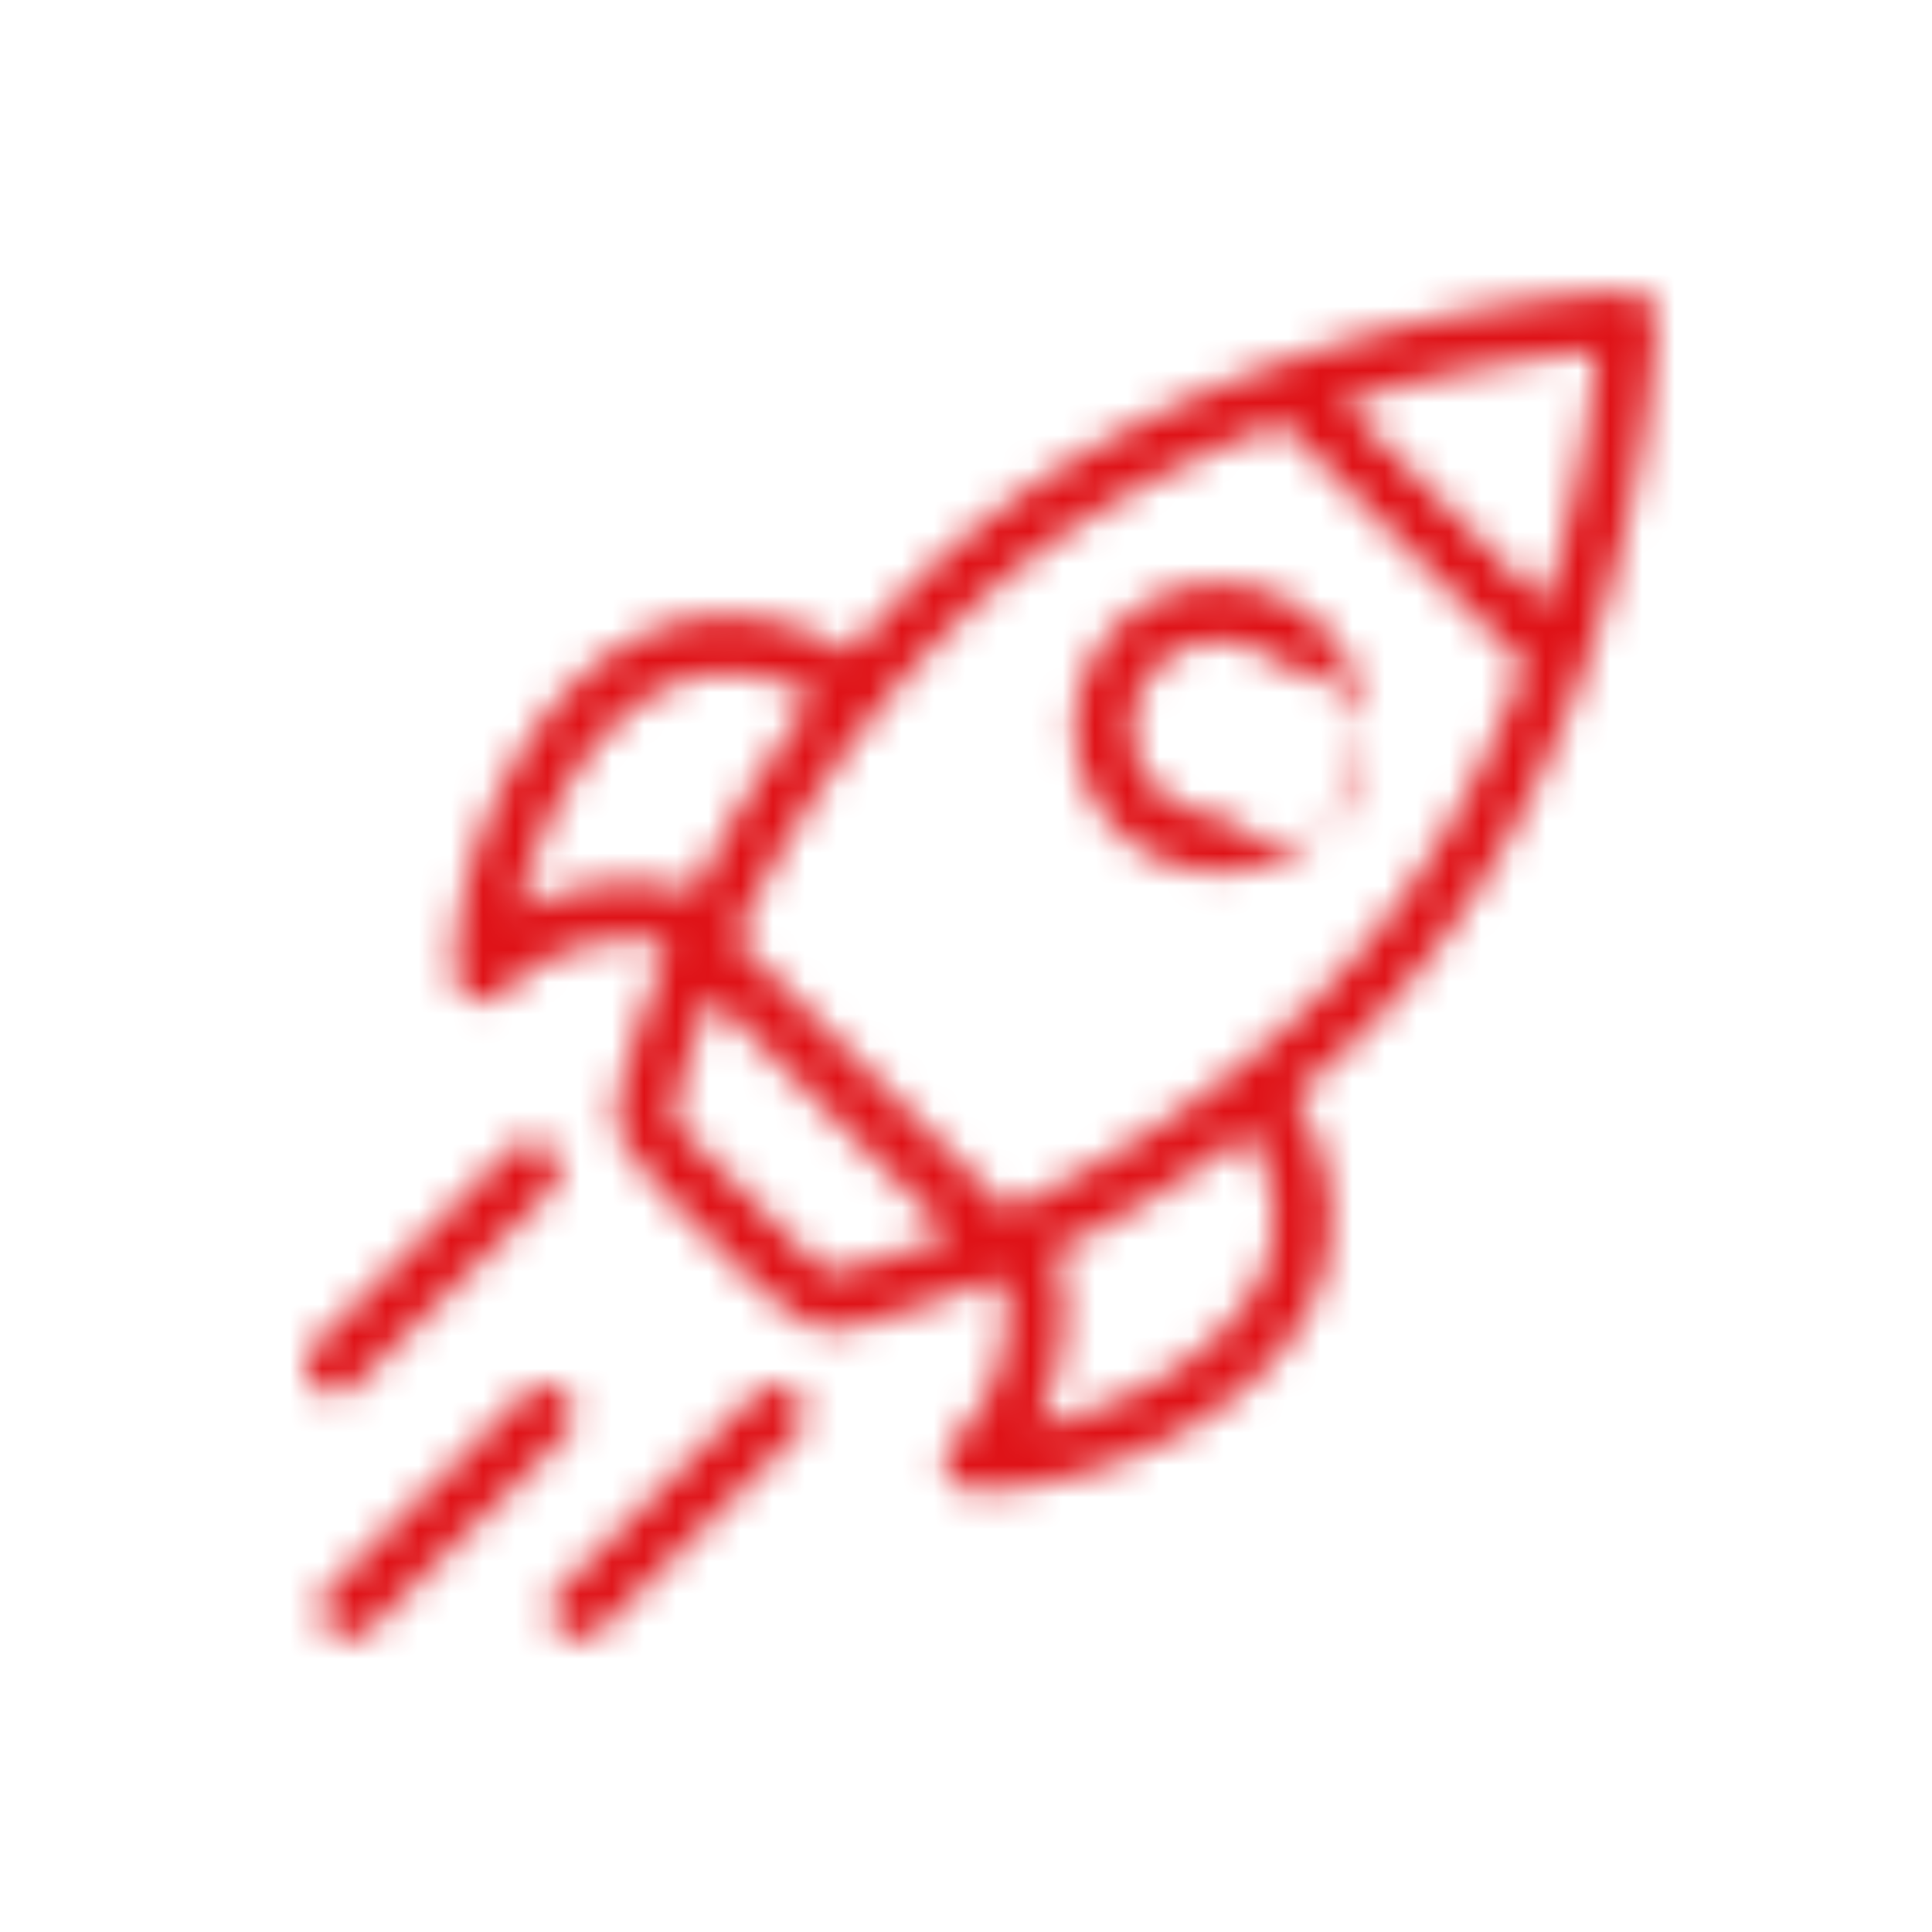 <svg xmlns="http://www.w3.org/2000/svg" xmlns:xlink="http://www.w3.org/1999/xlink" width="60" height="60" viewBox="0 0 60 60">
    <defs>
        <path id="a" d="M2.19 1.438a4.476 4.476 0 0 0 0 6.33 4.502 4.502 0 0 0 6.347 0 4.465 4.465 0 0 0 0-6.33A4.48 4.48 0 0 0 5.363.126 4.478 4.478 0 0 0 2.19 1.438zm1.269 5.065a2.688 2.688 0 0 1 0-3.8 2.698 2.698 0 0 1 3.809 0 2.686 2.686 0 1 1-1.904 4.585c-.69 0-1.38-.262-1.905-.785z"/>
        <path id="c" d="M37.025.045c-.202.008-5.035.201-10.779 2.226-4.603 1.621-8.439 3.943-11.402 6.899a33.559 33.559 0 0 0-1.929 2.096c-2.93-1.721-5.279-1.182-6.763-.389C2.734 12.701.618 17.656.618 21.2c0 .363.219.688.555.827a.897.897 0 0 0 .977-.194c1.803-1.798 4.027-1.686 4.753-1.59l.315.314a31.358 31.358 0 0 0-1.484 4.348 2.528 2.528 0 0 0 .11 1.555l1.143 1.465 3.02 3.012 1.469 1.142a2.537 2.537 0 0 0 1.559.107 31.516 31.516 0 0 0 4.358-1.478l.315.314c.096.724.208 2.942-1.594 4.741a.895.895 0 0 0-.195.976.9.9 0 0 0 .83.552c3.551 0 8.518-2.111 10.347-5.52.796-1.481 1.337-3.824-.389-6.747a34.145 34.145 0 0 0 2.099-1.924c2.965-2.957 5.291-6.783 6.917-11.374 2.03-5.731 2.225-10.551 2.231-10.753a.893.893 0 0 0-.262-.666.904.904 0 0 0-.637-.263l-.03.001zm-8.816 3.464a40.39 40.39 0 0 1 7.876-1.598 40.22 40.22 0 0 1-1.602 7.856l-6.274-6.258zM9.355 20.157a34.326 34.326 0 0 1 4.436-7.137 32.068 32.068 0 0 1 2.323-2.583c2.658-2.653 6.09-4.764 10.201-6.284l7.522 7.503c-1.523 4.102-3.64 7.524-6.299 10.178a32.27 32.27 0 0 1-2.589 2.316 34.469 34.469 0 0 1-7.155 4.426l-8.439-8.419zm-2.356-7.702c1.469-.783 3.073-.706 4.78.226a36.118 36.118 0 0 0-3.771 6.131c-.014-.009-.175-.21-.475-.278-.124-.029-2.499-.538-4.908.74.557-2.692 2.177-5.646 4.374-6.819zm4.805 17.743a1866.798 1866.798 0 0 1-1.757-1.754l-2.319-2.312c-.223-.224-.321-.524-.254-.782a28.919 28.919 0 0 1 1.121-3.42l7.421 7.404c-1.16.456-2.308.831-3.427 1.118a.663.663 0 0 1-.166.021.897.897 0 0 1-.619-.275zm7.611.174c-.073-.29-.263-.436-.274-.453a36.307 36.307 0 0 0 6.148-3.762c.933 1.703 1.011 3.304.226 4.768-1.176 2.192-4.137 3.807-6.836 4.364.86-1.615 1.051-3.671.736-4.917z"/>
        <path id="e" d="M6.958.295L.879 6.359a.896.896 0 0 0 1.269 1.266l6.08-6.064a.891.891 0 0 0 0-1.265.9.9 0 0 0-1.27-.001z"/>
        <path id="g" d="M6.778.295L.698 6.359a.897.897 0 0 0 1.27 1.266l6.08-6.064a.893.893 0 0 0 0-1.265.897.897 0 0 0-1.27-.001z"/>
        <path id="i" d="M7.342.697l-6.08 6.065a.896.896 0 0 0 0 1.267.901.901 0 0 0 1.27 0l6.08-6.066a.894.894 0 0 0 0-1.266.897.897 0 0 0-1.27 0z"/>
    </defs>
    <g fill="none" fill-rule="evenodd">
        <g transform="translate(32.5 18)">
            <mask id="b" fill="#fff">
                <use xlink:href="#a"/>
            </mask>
            <path fill="#DF1217" d="M-4.121 14.078h18.974V-4.875H-4.121z" mask="url(#b)"/>
        </g>
        <g transform="translate(13.5 9)">
            <mask id="d" fill="#fff">
                <use xlink:href="#c"/>
            </mask>
            <path fill="#DF1217" d="M-4.382 42.291h47.337V-4.955H-4.382z" mask="url(#d)"/>
        </g>
        <g transform="translate(16.5 43)">
            <mask id="f" fill="#fff">
                <use xlink:href="#e"/>
            </mask>
            <path fill="#DF1217" d="M-4.384 12.888h17.875V-4.966H-4.384z" mask="url(#f)"/>
        </g>
        <g transform="translate(9.5 43)">
            <mask id="h" fill="#fff">
                <use xlink:href="#g"/>
            </mask>
            <path fill="#DF1217" d="M-4.564 12.888h17.875V-4.966H-4.564z" mask="url(#h)"/>
        </g>
        <g transform="translate(8.5 35)">
            <mask id="j" fill="#fff">
                <use xlink:href="#i"/>
            </mask>
            <path fill="#DF1217" d="M-4 13.291h17.874V-4.565H-4z" mask="url(#j)"/>
        </g>
    </g>
</svg>
